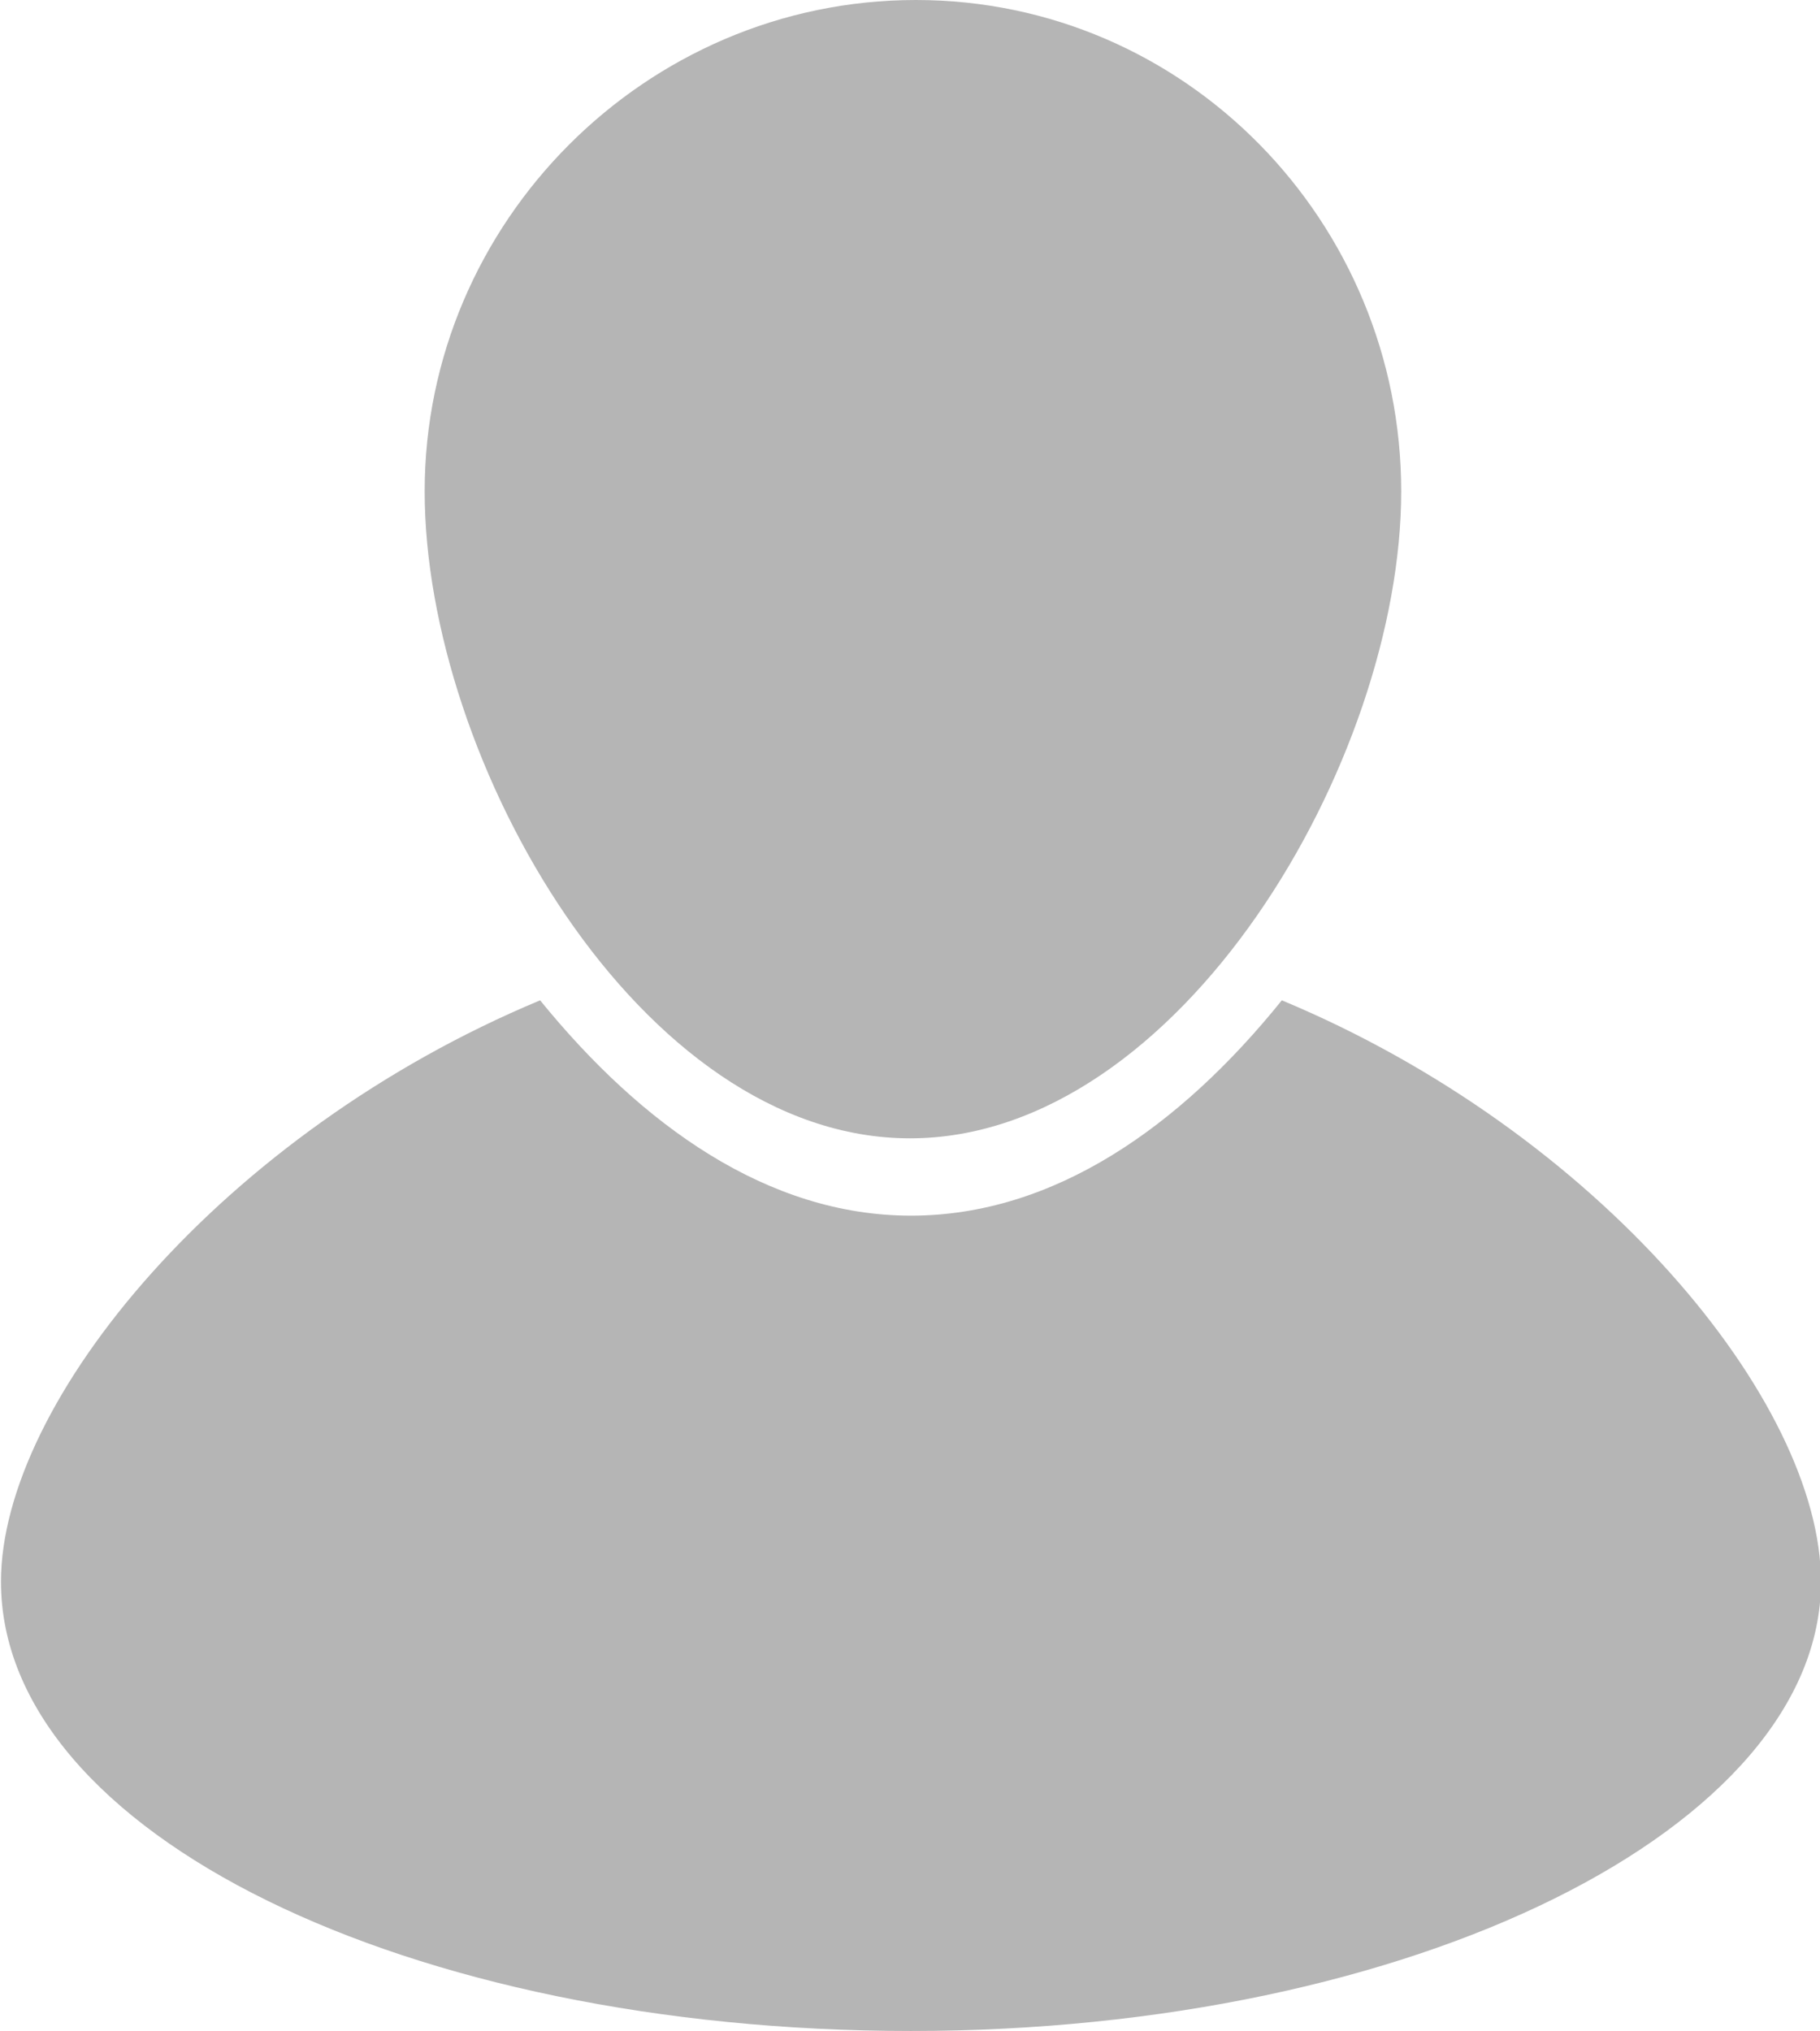 <?xml version="1.0" encoding="utf-8"?>
<!-- Generator: Adobe Illustrator 17.1.0, SVG Export Plug-In . SVG Version: 6.00 Build 0)  -->
<!DOCTYPE svg PUBLIC "-//W3C//DTD SVG 1.1//EN" "http://www.w3.org/Graphics/SVG/1.1/DTD/svg11.dtd">
<svg version="1.1" id="Camada_1" xmlns="http://www.w3.org/2000/svg" xmlns:xlink="http://www.w3.org/1999/xlink" x="0px" y="0px"
	 viewBox="225.8 315.2 186 207.5" enable-background="new 225.8 315.2 186 207.5" xml:space="preserve">
<g>
	<path fill="#b5b5b5" d="M369,365.4c0,27.5-22.6,66.1-50.2,66.1s-49.6-38.6-49.6-66.1c0-27.5,22.6-50.2,50.2-50.2C347,315.2,369,337.9,369,365.4z"
		/>
	<path fill="#b5b5b5" d="M356.8,417.4c-10.4,12.9-23.3,22-37.9,22s-27.5-9.2-37.9-22c-32.4,13.5-55.1,41-55.1,59.4c0,25.7,41.6,45.9,93,45.9
		s93-20.8,93-45.9C411.9,458.4,389.2,430.9,356.8,417.4z"/>
</g>
</svg>
